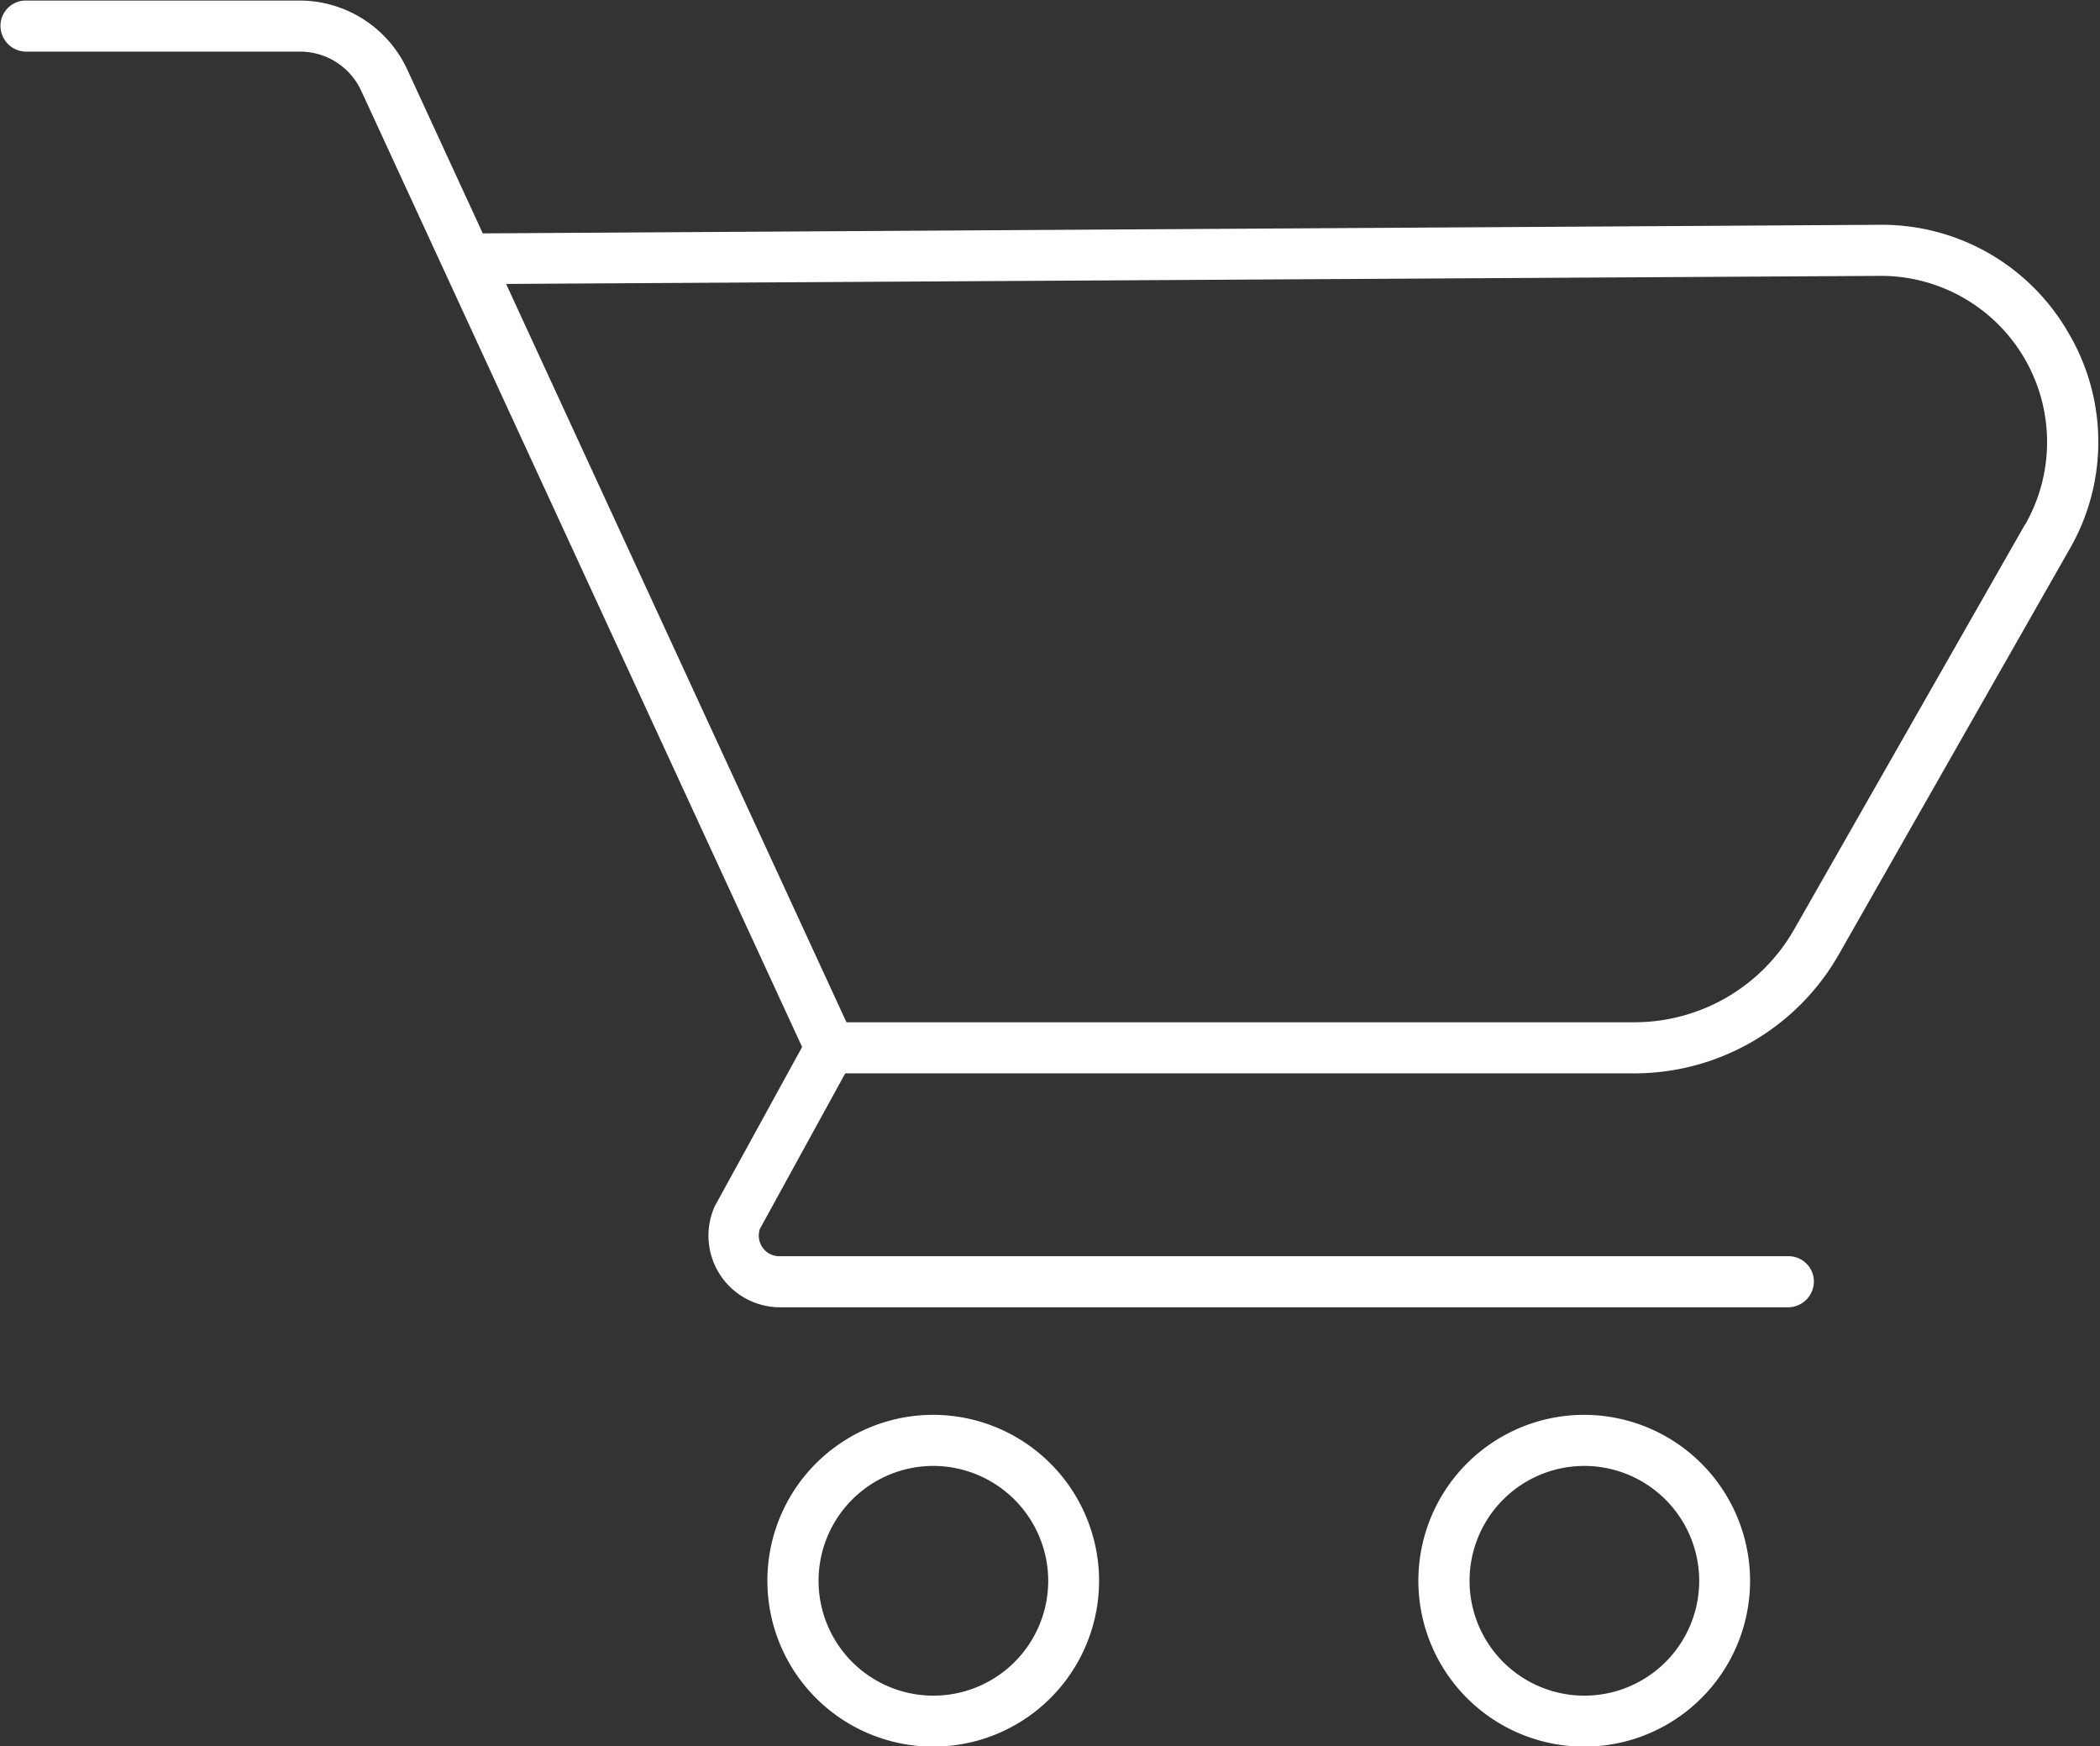 <svg id="Trolley_icon" data-name="Trolley icon" xmlns="http://www.w3.org/2000/svg" width="39.062" height="32.47" viewBox="0 0 39.062 32.47">
  <rect x="0" y="0" width="39.062" height="32.47" fill="#333333" stroke="none"/>
<defs>
    <style>
      .cls-1 {
        fill: #fff;
        fill-rule: evenodd;
      }
    </style>
  </defs>
  <path id="Path_1058" data-name="Path 1058" class="cls-1" d="M211.675,1442.22a3.085,3.085,0,1,0,3.082,3.08A3.09,3.09,0,0,0,211.675,1442.22Zm2.136,3.08a2.136,2.136,0,1,1-2.136-2.13A2.141,2.141,0,0,1,213.811,1445.3Z" transform="translate(-194.313 -1415.91)"/>
  <path id="Path_1059" data-name="Path 1059" class="cls-1" d="M223.784,1442.22a3.085,3.085,0,1,0,3.082,3.08A3.09,3.09,0,0,0,223.784,1442.22Zm2.136,3.08a2.136,2.136,0,1,1-2.136-2.13A2.14,2.14,0,0,1,225.92,1445.3Z" transform="translate(-194.313 -1415.91)"/>
  <path id="Path_1060" data-name="Path 1060" class="cls-1" d="M232.782,1422.09a4,4,0,0,0-3.479-2l-26.01.16-1.406-3.05a2.21,2.21,0,0,0-2-1.28h-5.092a0.471,0.471,0,0,0-.473.47,0.48,0.48,0,0,0,.473.48h5.092a1.253,1.253,0,0,1,1.146.73l8.2,17.78-1.624,2.96a1.332,1.332,0,0,0,1.209,1.88h18.762a0.481,0.481,0,0,0,.473-0.48,0.472,0.472,0,0,0-.473-0.47H208.812a0.373,0.373,0,0,1-.32-0.17,0.382,0.382,0,0,1-.043-0.34l1.586-2.89h14.691a4.376,4.376,0,0,0,3.784-2.2l4.3-7.55A3.982,3.982,0,0,0,232.782,1422.09Zm-0.8,3.57-4.3,7.54a3.422,3.422,0,0,1-2.964,1.72H210.058l-6.331-13.73,25.575-.15A3.091,3.091,0,0,1,231.986,1425.66Z" transform="translate(-194.313 -1415.91)"/>
</svg>
